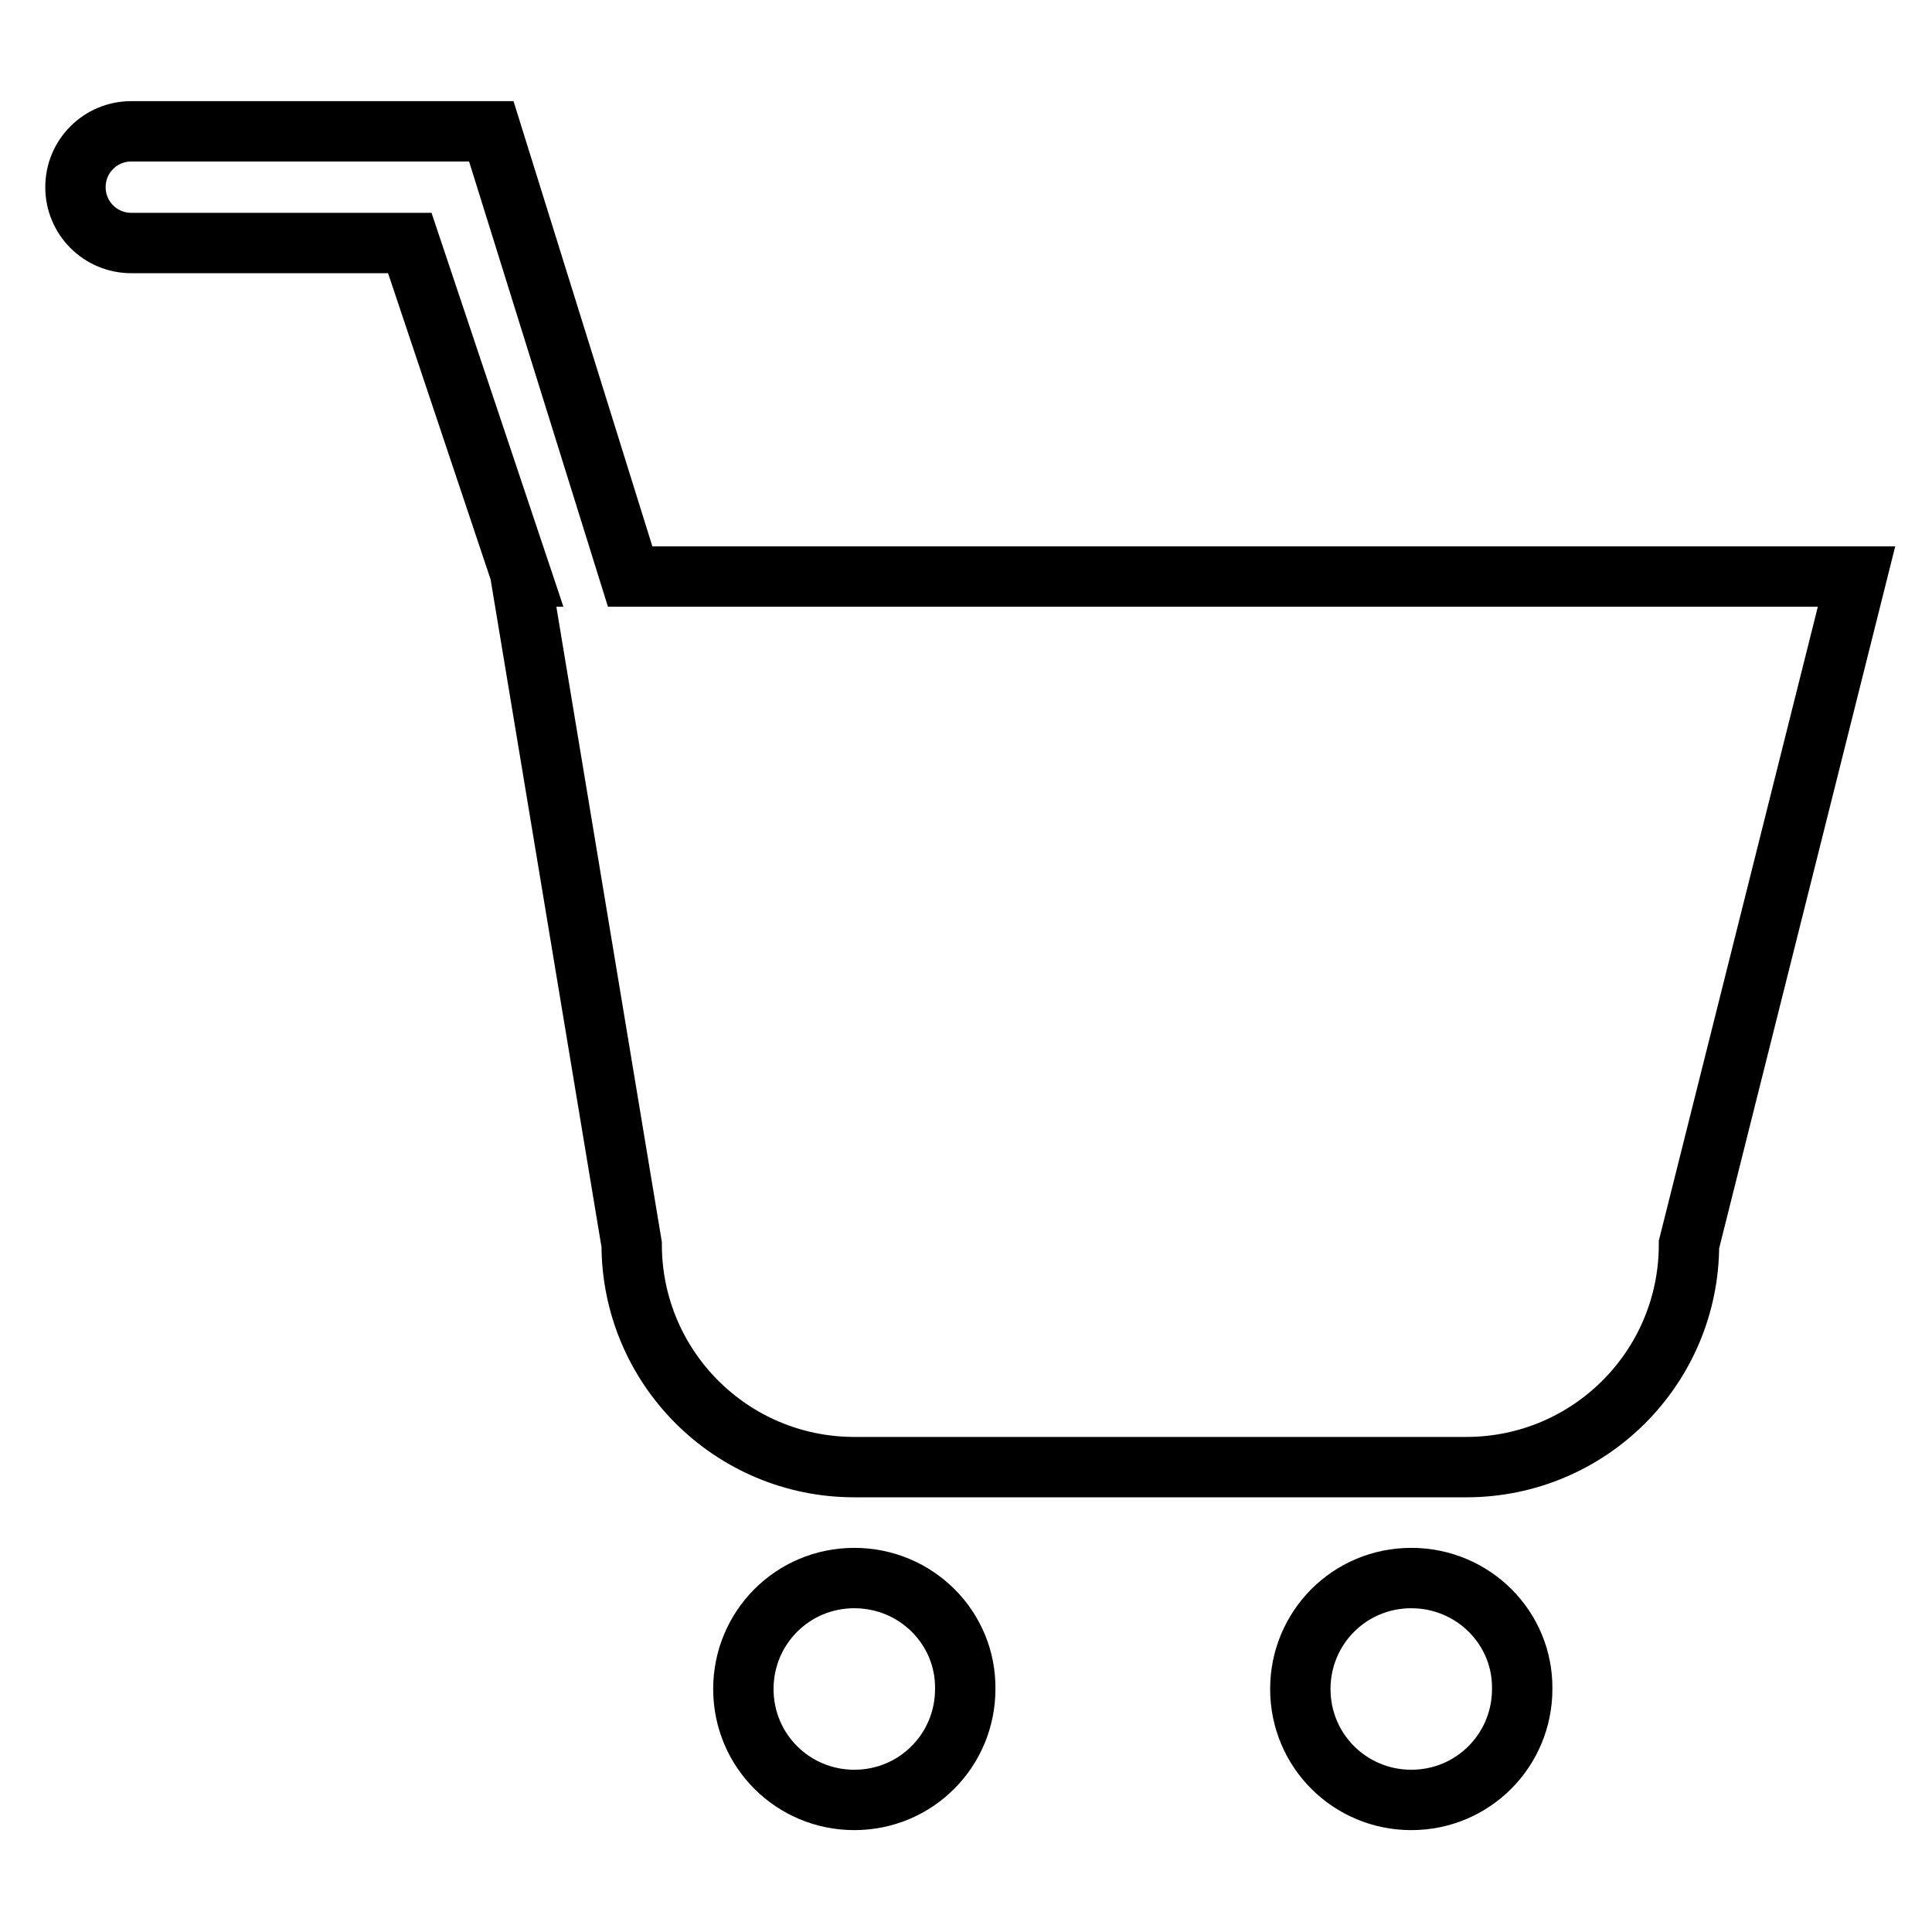 <?xml version="1.0" encoding="utf-8"?>
<!-- Svg Vector Icons : http://www.onlinewebfonts.com/icon -->
<!DOCTYPE svg PUBLIC "-//W3C//DTD SVG 1.1//EN" "http://www.w3.org/Graphics/SVG/1.1/DTD/svg11.dtd">
<svg version="1.1" xmlns="http://www.w3.org/2000/svg" xmlns:xlink="http://www.w3.org/1999/xlink" x="0px" y="0px" viewBox="0 0 256 256" enable-background="new 0 0 256 256" xml:space="preserve">
<g> <path stroke-width="8" fill-opacity="0" stroke="#000000"  d="M187,209.1c-8.2,0-14.7,6.6-14.7,14.7c0,8.2,6.6,14.7,14.7,14.7c8.2,0,14.7-6.6,14.7-14.7 C201.8,215.7,195.2,209.1,187,209.1z M113.2,209.1c-8.2,0-14.7,6.6-14.7,14.7c0,8.2,6.6,14.7,14.7,14.7c8.2,0,14.7-6.6,14.7-14.7 C128,215.7,121.4,209.1,113.2,209.1z M83.5,76.4l-18.4-59H17.4c-4.1,0-7.4,3.3-7.4,7.4c0,4.1,3.3,7.4,7.4,7.4h36.9l14.8,44.2H69 l14.7,88.5c0,16.3,13.2,29.5,29.5,29.5h81.1c16.3,0,29.5-13.2,29.5-29.5L246,76.4L83.5,76.4L83.5,76.4z"/></g>
</svg>